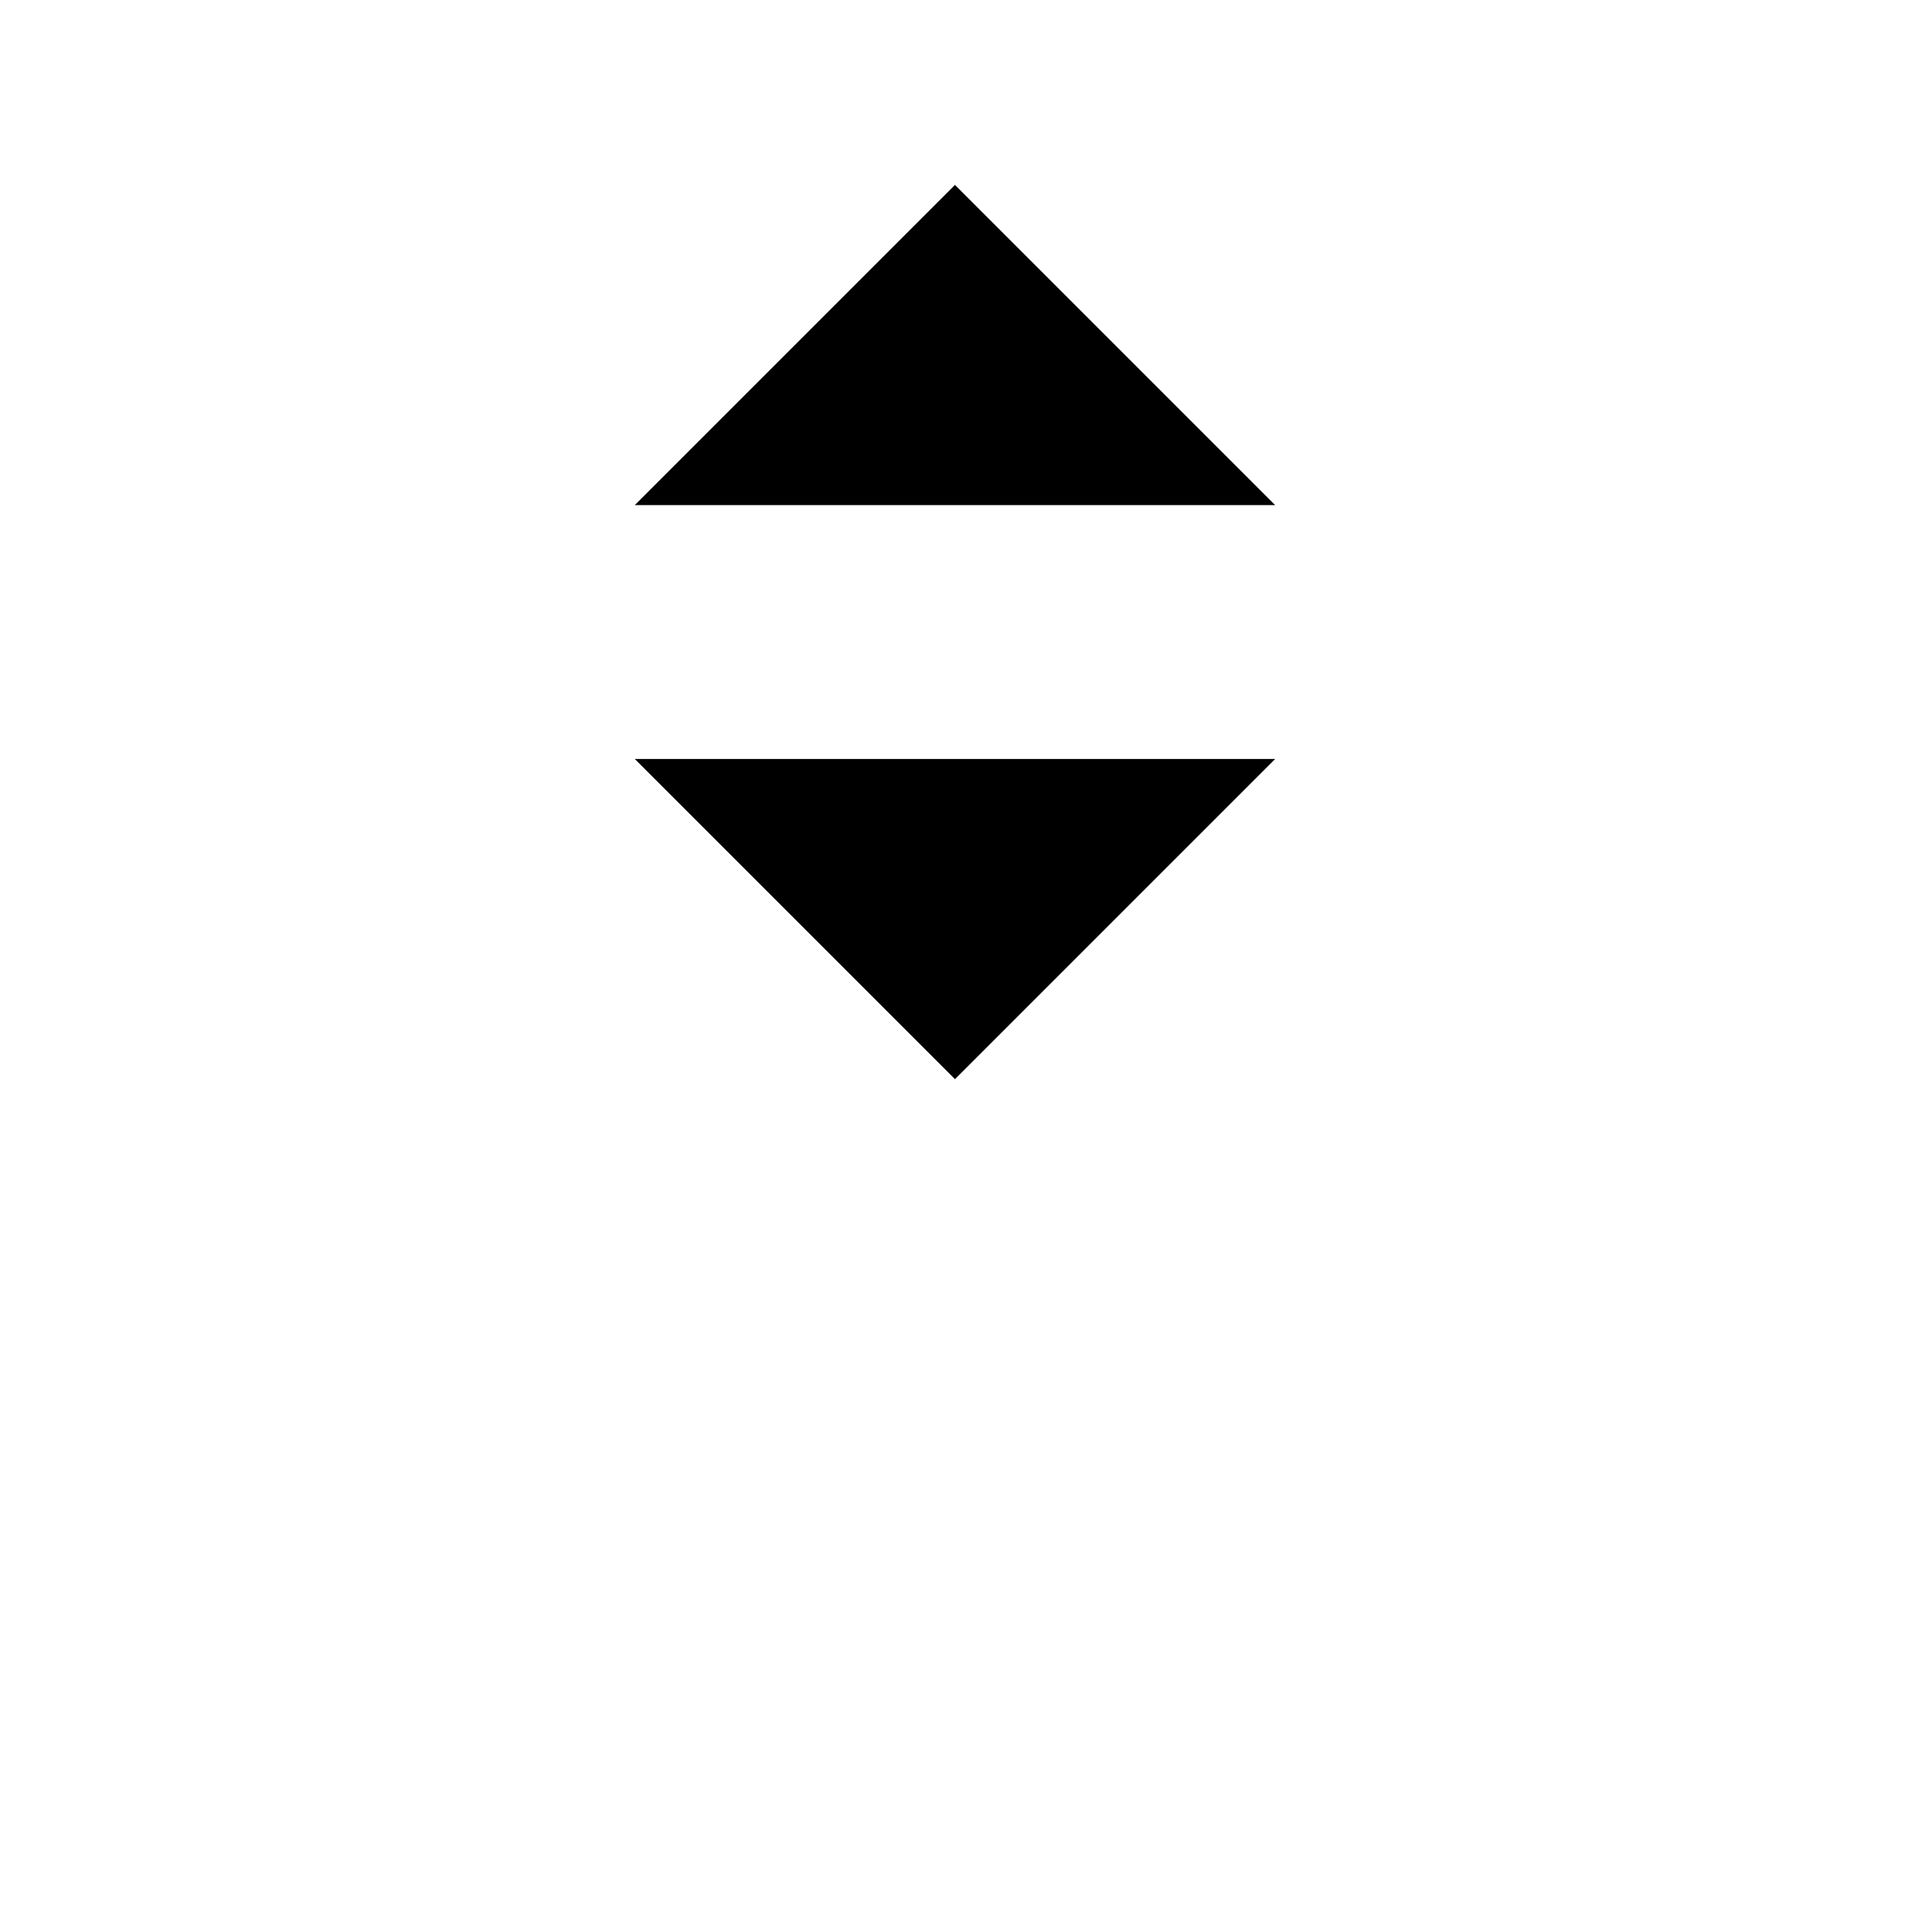 <?xml version="1.0" encoding="iso-8859-1"?>
<!-- Generator: www.svgicons.com -->
<svg xmlns="http://www.w3.org/2000/svg" width="800" height="800" viewBox="0 0 240 700">
<path fill="currentColor" d="M0 275h232L116 391zm232-92H0L116 67z"/>
</svg>